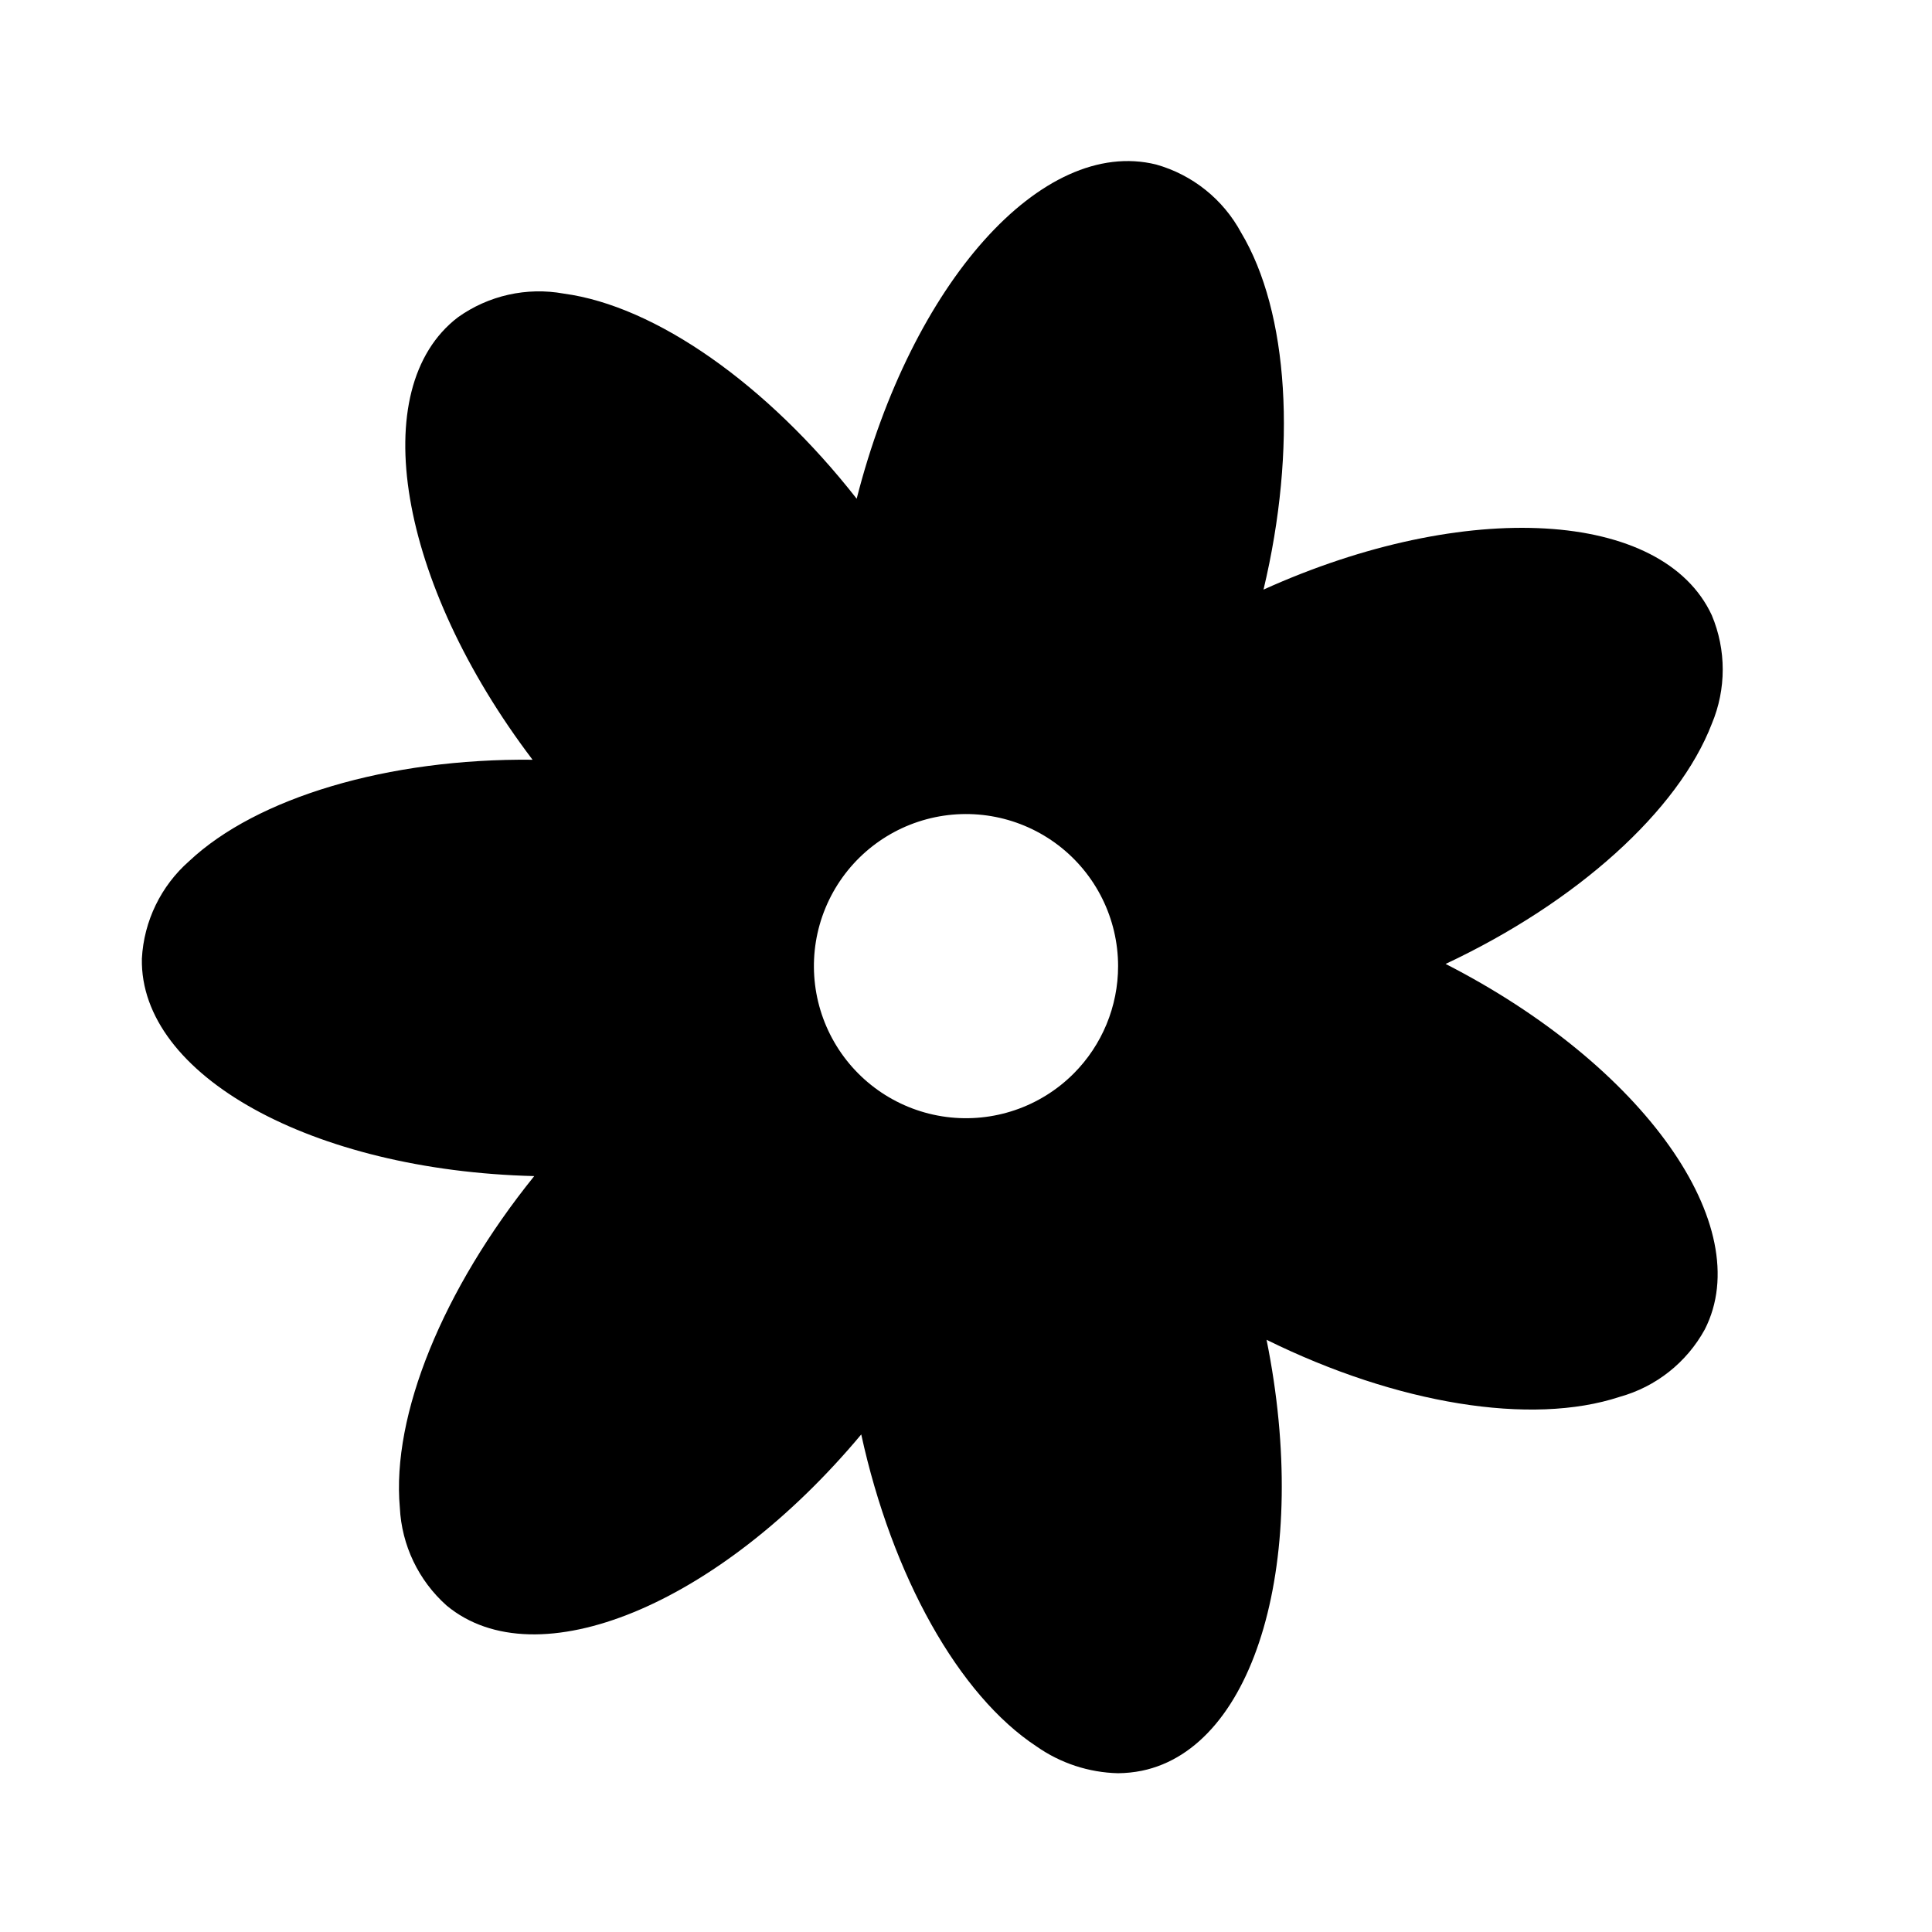 <?xml version="1.0" encoding="UTF-8"?>
<!-- Uploaded to: SVG Repo, www.svgrepo.com, Generator: SVG Repo Mixer Tools -->
<svg fill="#000000" width="800px" height="800px" version="1.1" viewBox="144 144 512 512" xmlns="http://www.w3.org/2000/svg">
 <path d="m527.11 399.45c34.863-16.375 61.668-40.605 70.535-63.633 3.859-9.199 3.859-19.566 0-28.766-12.949-27.961-65.094-31.086-118.8-6.801 8.918-37.434 6.699-73.504-5.945-94.617-4.754-8.812-12.879-15.32-22.52-18.035-30.23-7.457-64.789 31.438-79.352 88.57-23.68-30.23-53.254-51.086-77.637-54.359v-0.004c-9.82-1.777-19.941 0.492-28.059 6.297-24.535 18.793-15.871 70.23 19.801 117.24-38.34-0.402-73.152 10.078-90.988 26.852h-0.004c-7.488 6.578-12.012 15.895-12.543 25.848-0.605 30.883 45.039 56.176 103.98 57.637-24.18 29.973-37.836 63.328-35.617 87.863 0.484 9.961 4.949 19.309 12.395 25.945 23.781 19.75 71.996 0 109.88-45.344 8.211 37.586 25.844 69.121 46.453 82.676 6.344 4.453 13.863 6.926 21.613 7.106 2.113-0.02 4.223-0.238 6.297-0.656 30.23-6.246 44.738-56.426 33.051-114.21 34.512 17.027 70.129 22.871 93.609 15.113h-0.004c9.605-2.664 17.723-9.098 22.52-17.832 14.008-27.41-16.172-70.031-68.668-96.883zm-98.594 29.07c-8.855 8.863-21.332 13.105-33.754 11.477-12.426-1.629-23.383-8.941-29.656-19.789-6.269-10.844-7.141-23.992-2.356-35.57 4.789-11.582 14.688-20.273 26.789-23.527 12.102-3.25 25.023-0.691 34.973 6.93 9.945 7.621 15.781 19.434 15.793 31.965 0.008 10.691-4.234 20.949-11.789 28.516z"/>
</svg>